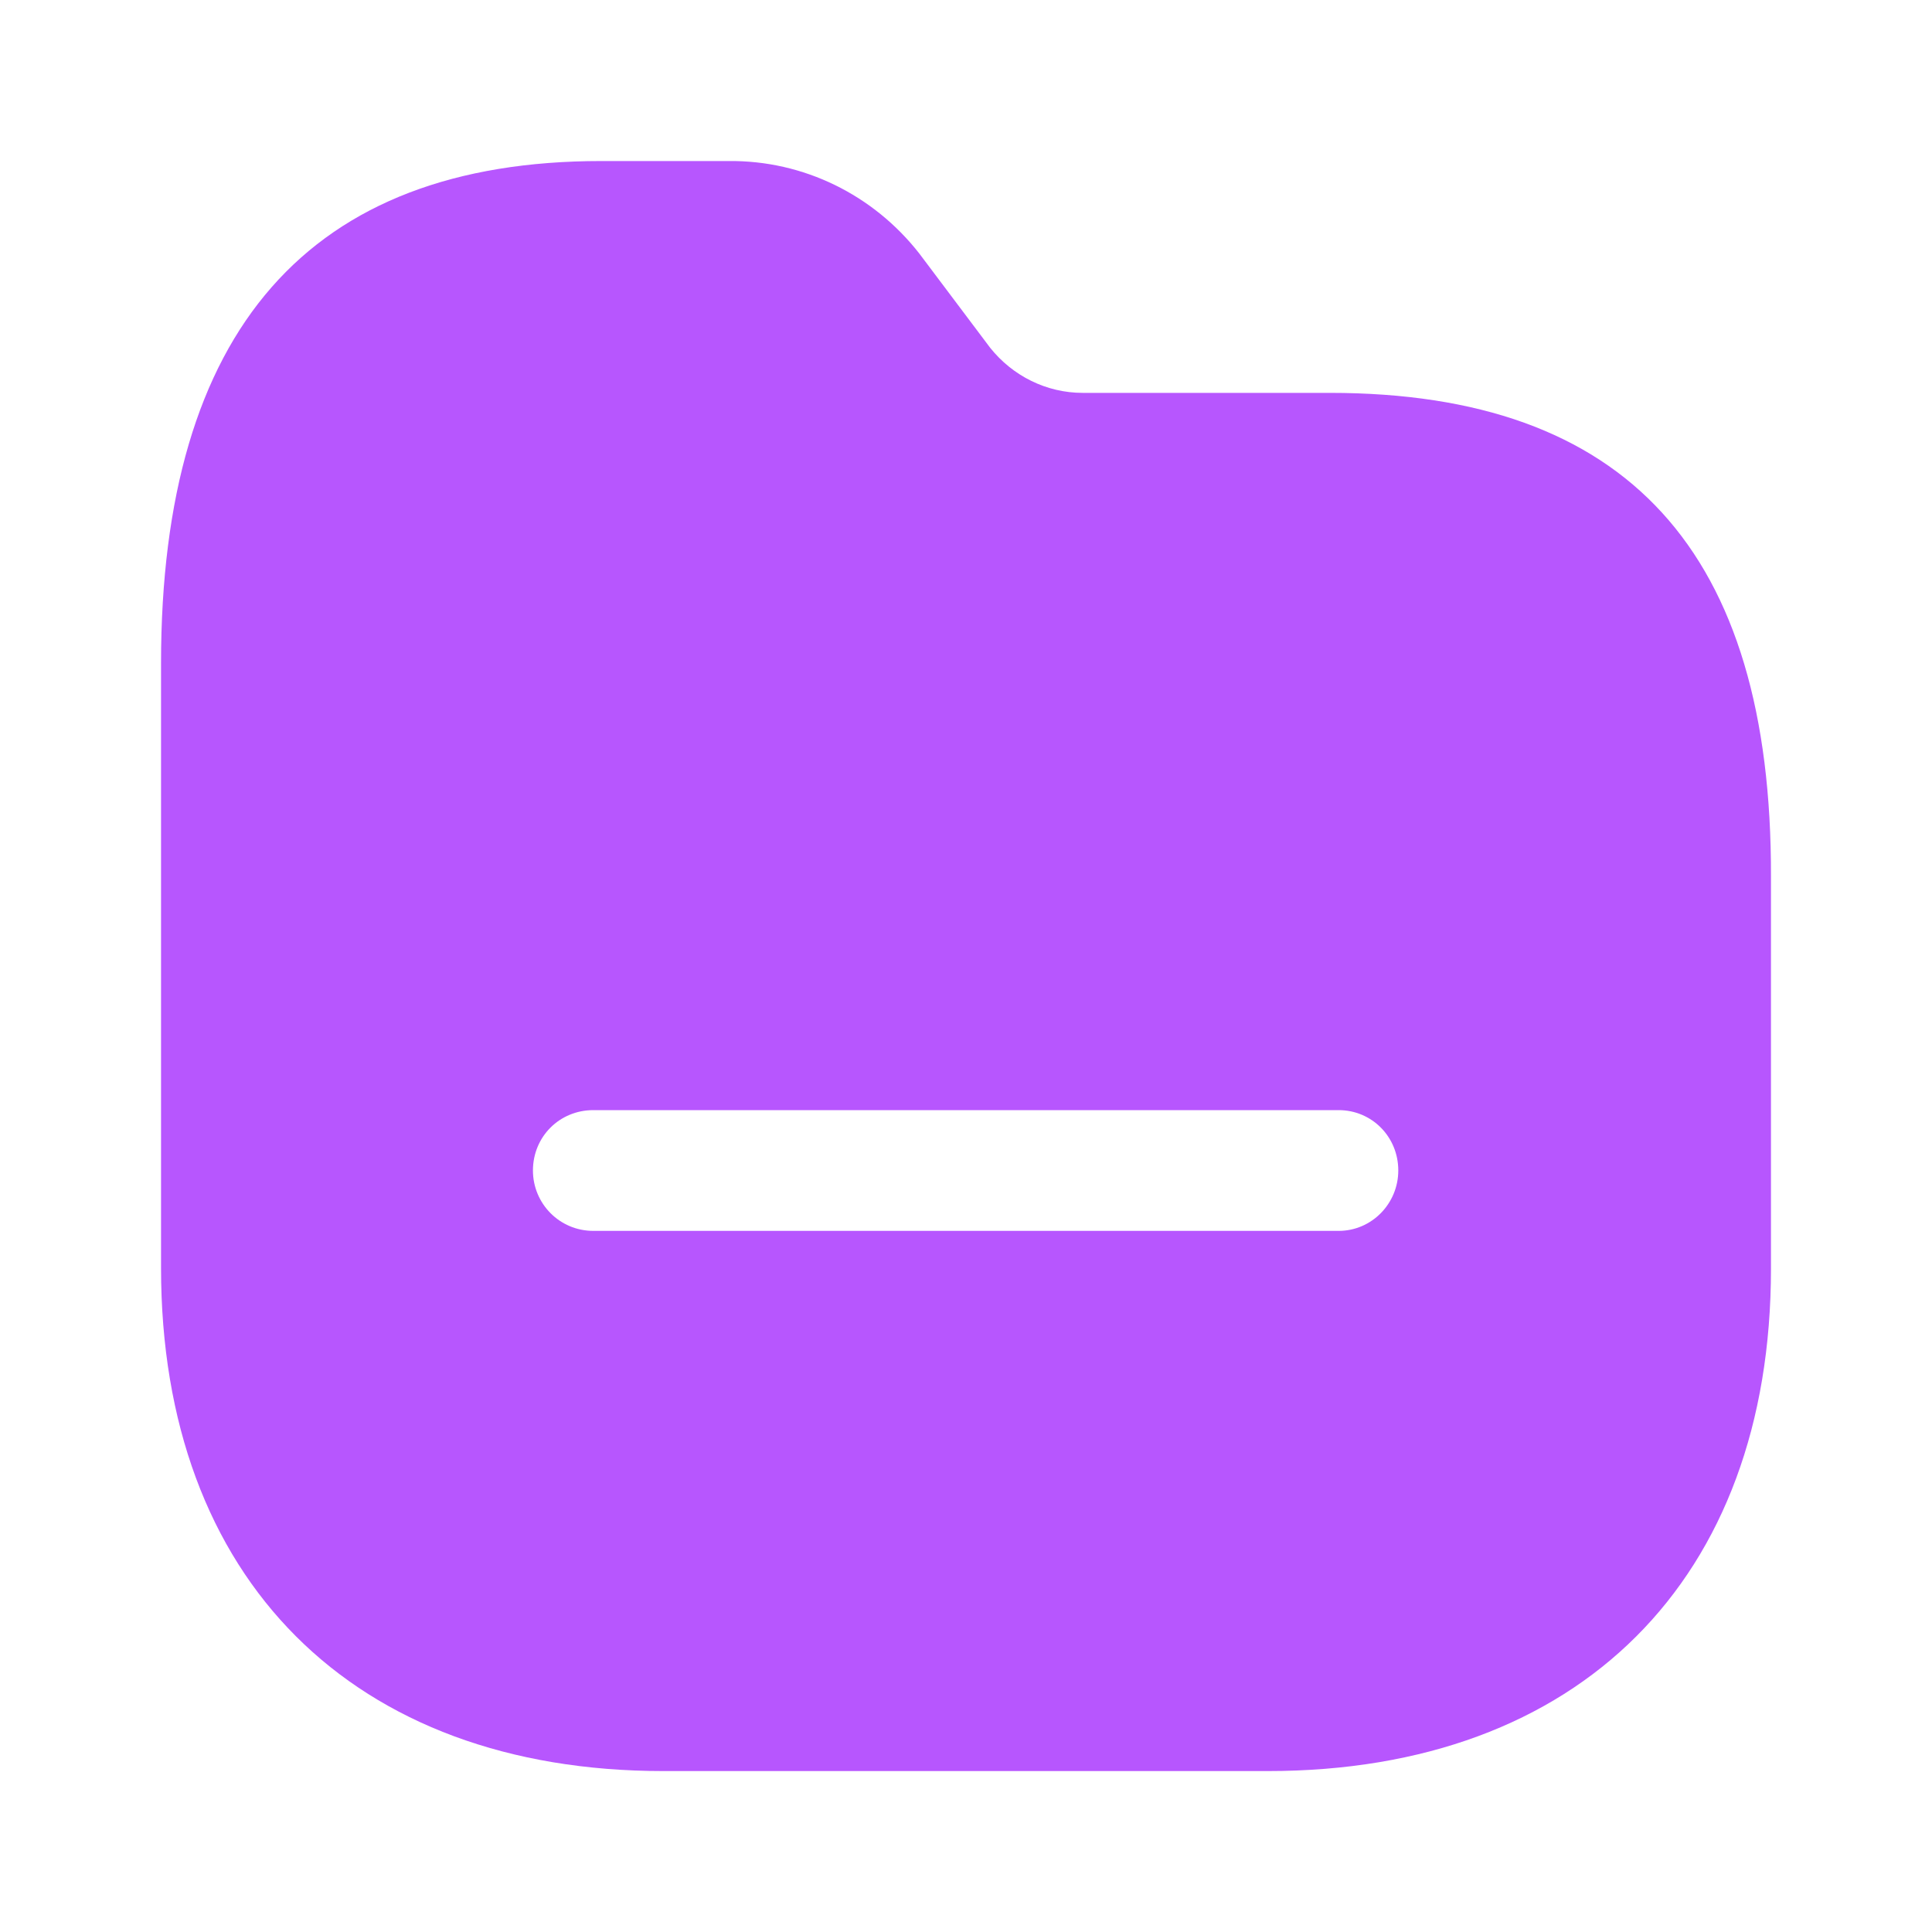 <svg width="20" height="20" viewBox="0 0 20 20" fill="none" xmlns="http://www.w3.org/2000/svg">
<path d="M7.542 1.667C8.318 1.659 9.042 2.017 9.517 2.625L10.25 3.6C10.483 3.892 10.833 4.067 11.208 4.067H13.767C16.842 4.067 18.342 5.709 18.333 9.075V13.134C18.333 16.35 16.35 18.334 13.125 18.334H6.867C3.658 18.334 1.667 16.35 1.667 13.125V6.867C1.667 3.417 3.2 1.667 6.225 1.667H7.542ZM13.858 11.492H6.142C5.792 11.492 5.517 11.767 5.517 12.117C5.517 12.459 5.792 12.742 6.142 12.742H13.858C14.2 12.742 14.475 12.459 14.475 12.117C14.475 11.767 14.2 11.492 13.858 11.492Z" fill="#B756FE"/>
</svg>
